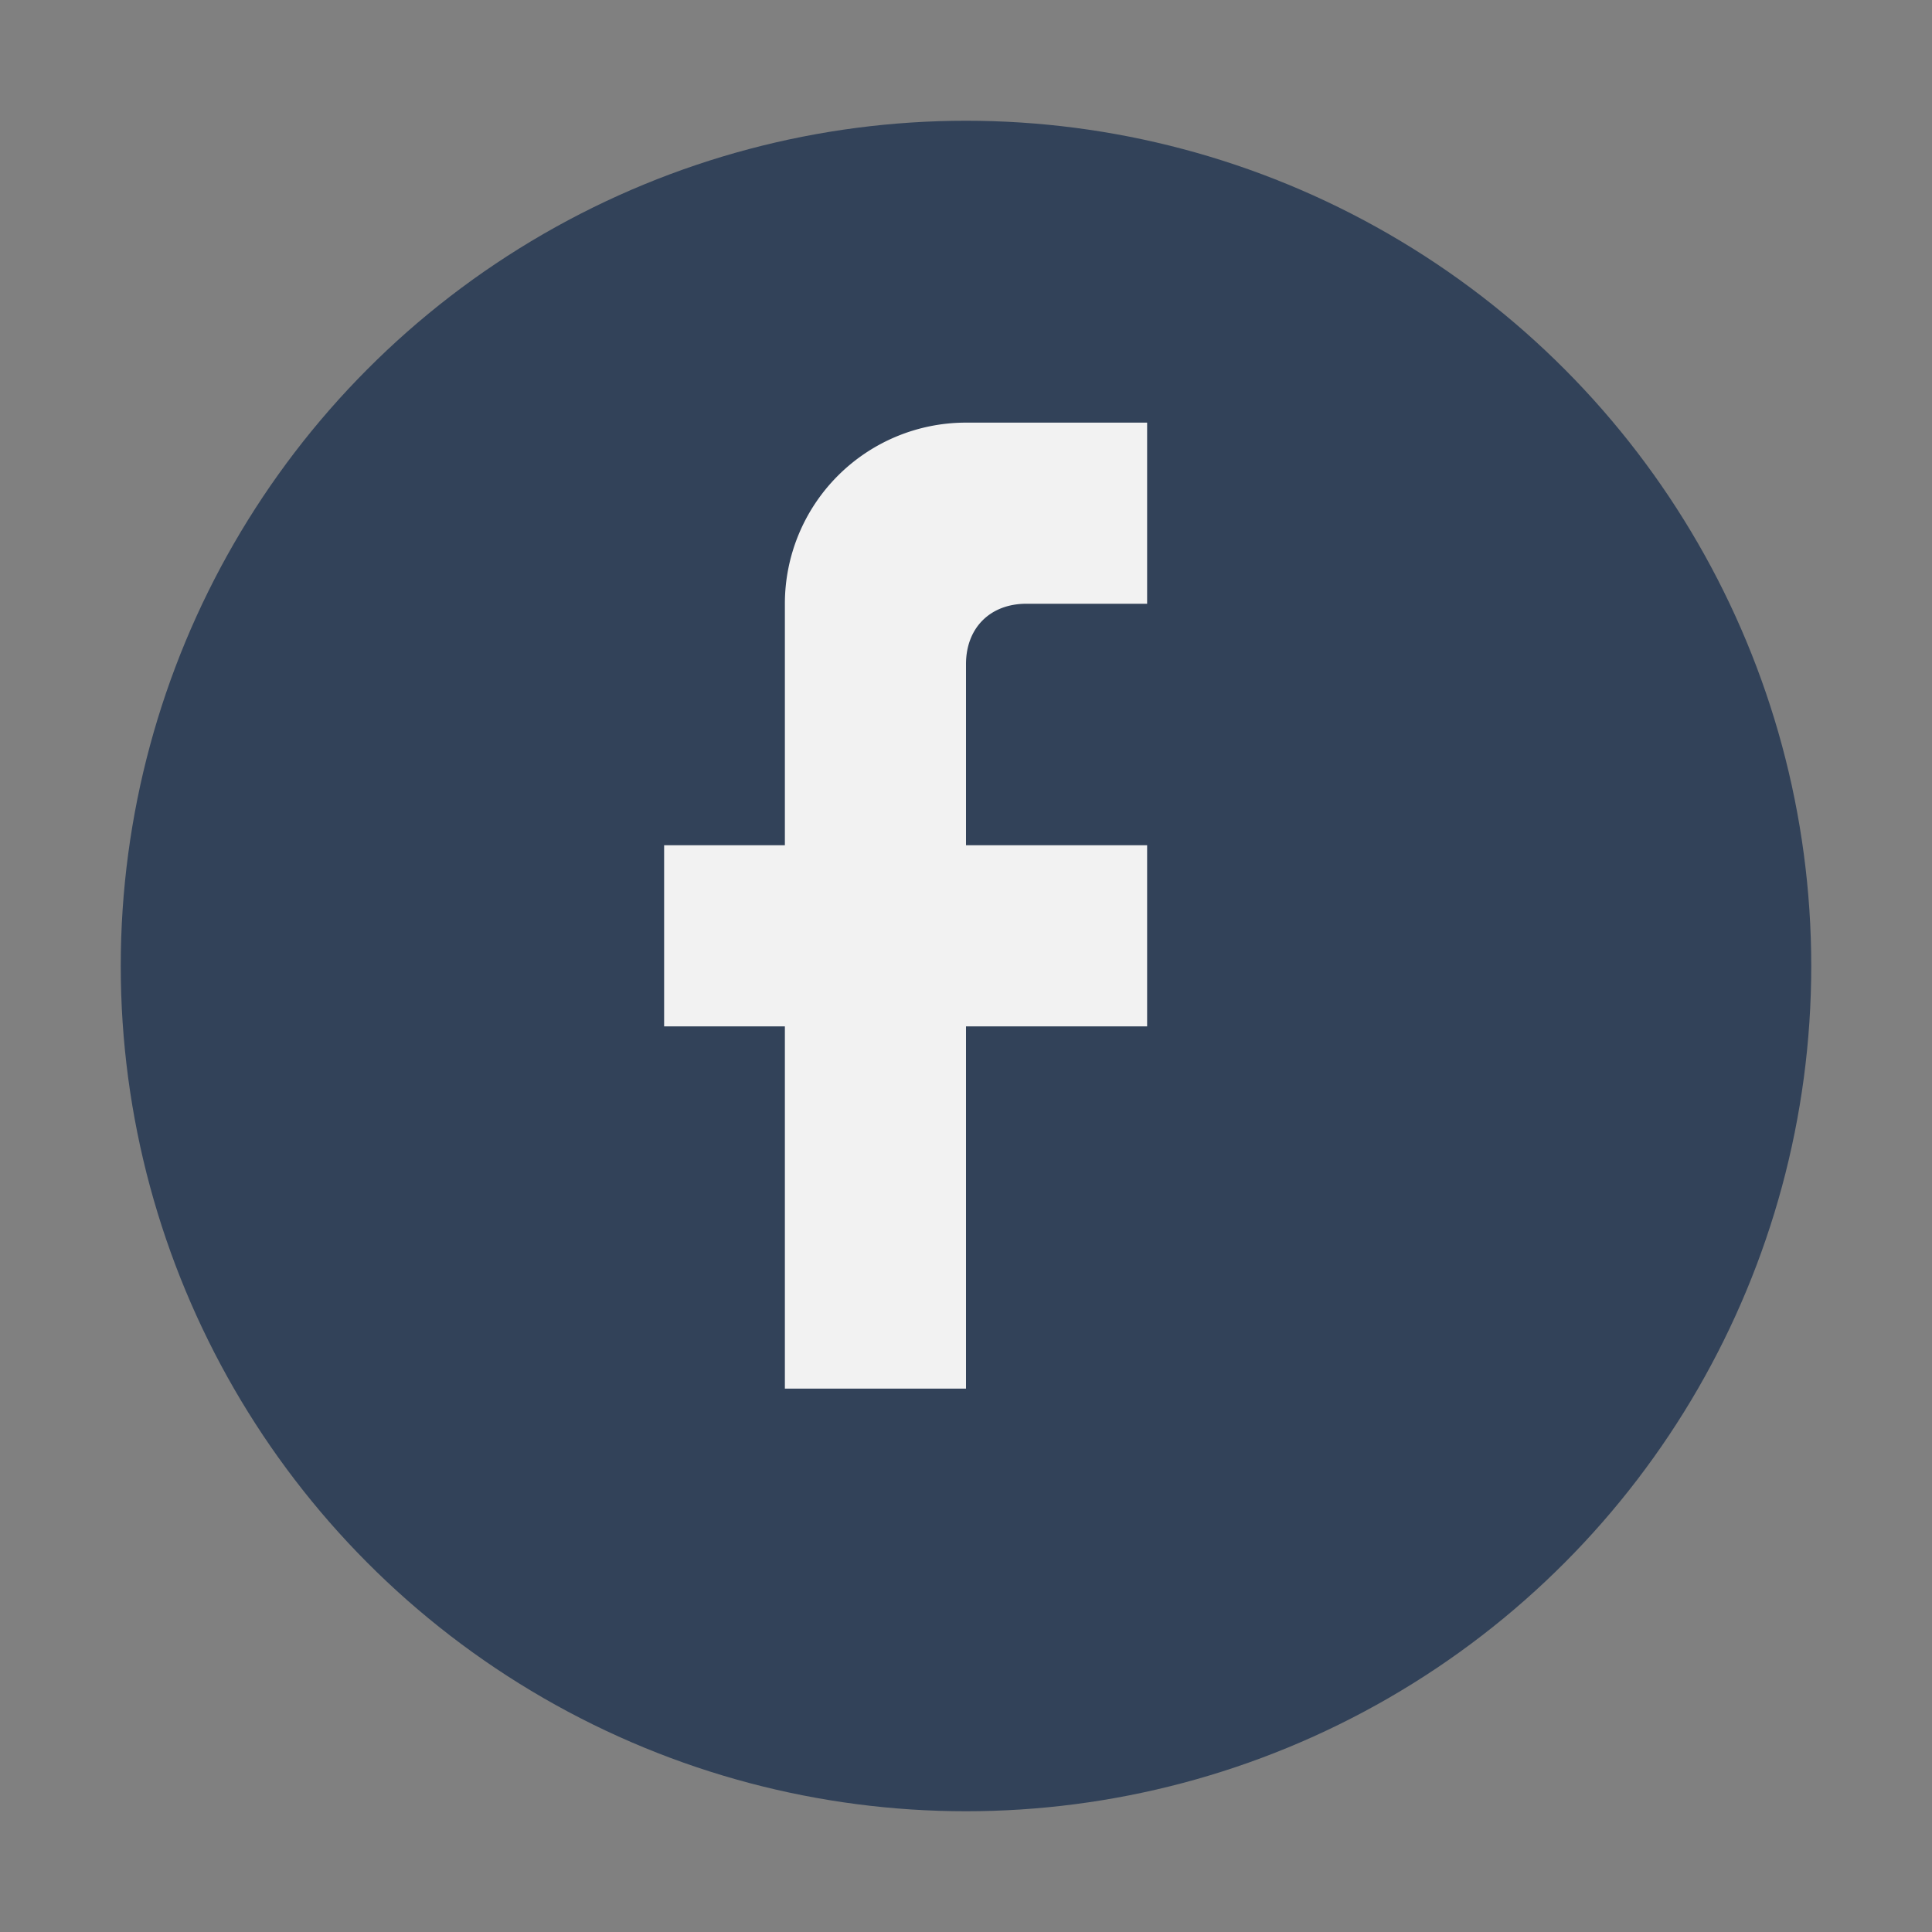 <?xml version="1.0" encoding="UTF-8"?>
<svg xmlns="http://www.w3.org/2000/svg" width="32" height="32" viewBox="0 0 32 32"><rect x="0" y="0" width="32" height="32" fill="#808080" stroke="none"/><circle cx="16" cy="16" r="14" fill="#324259"/><path d="M19 10h-2c-.6 0-1 .4-1 1v3h3v3h-3v6h-3v-6h-2v-3h2v-4a3 3 0 013-3h3z" fill="#F2F2F2"/></svg>